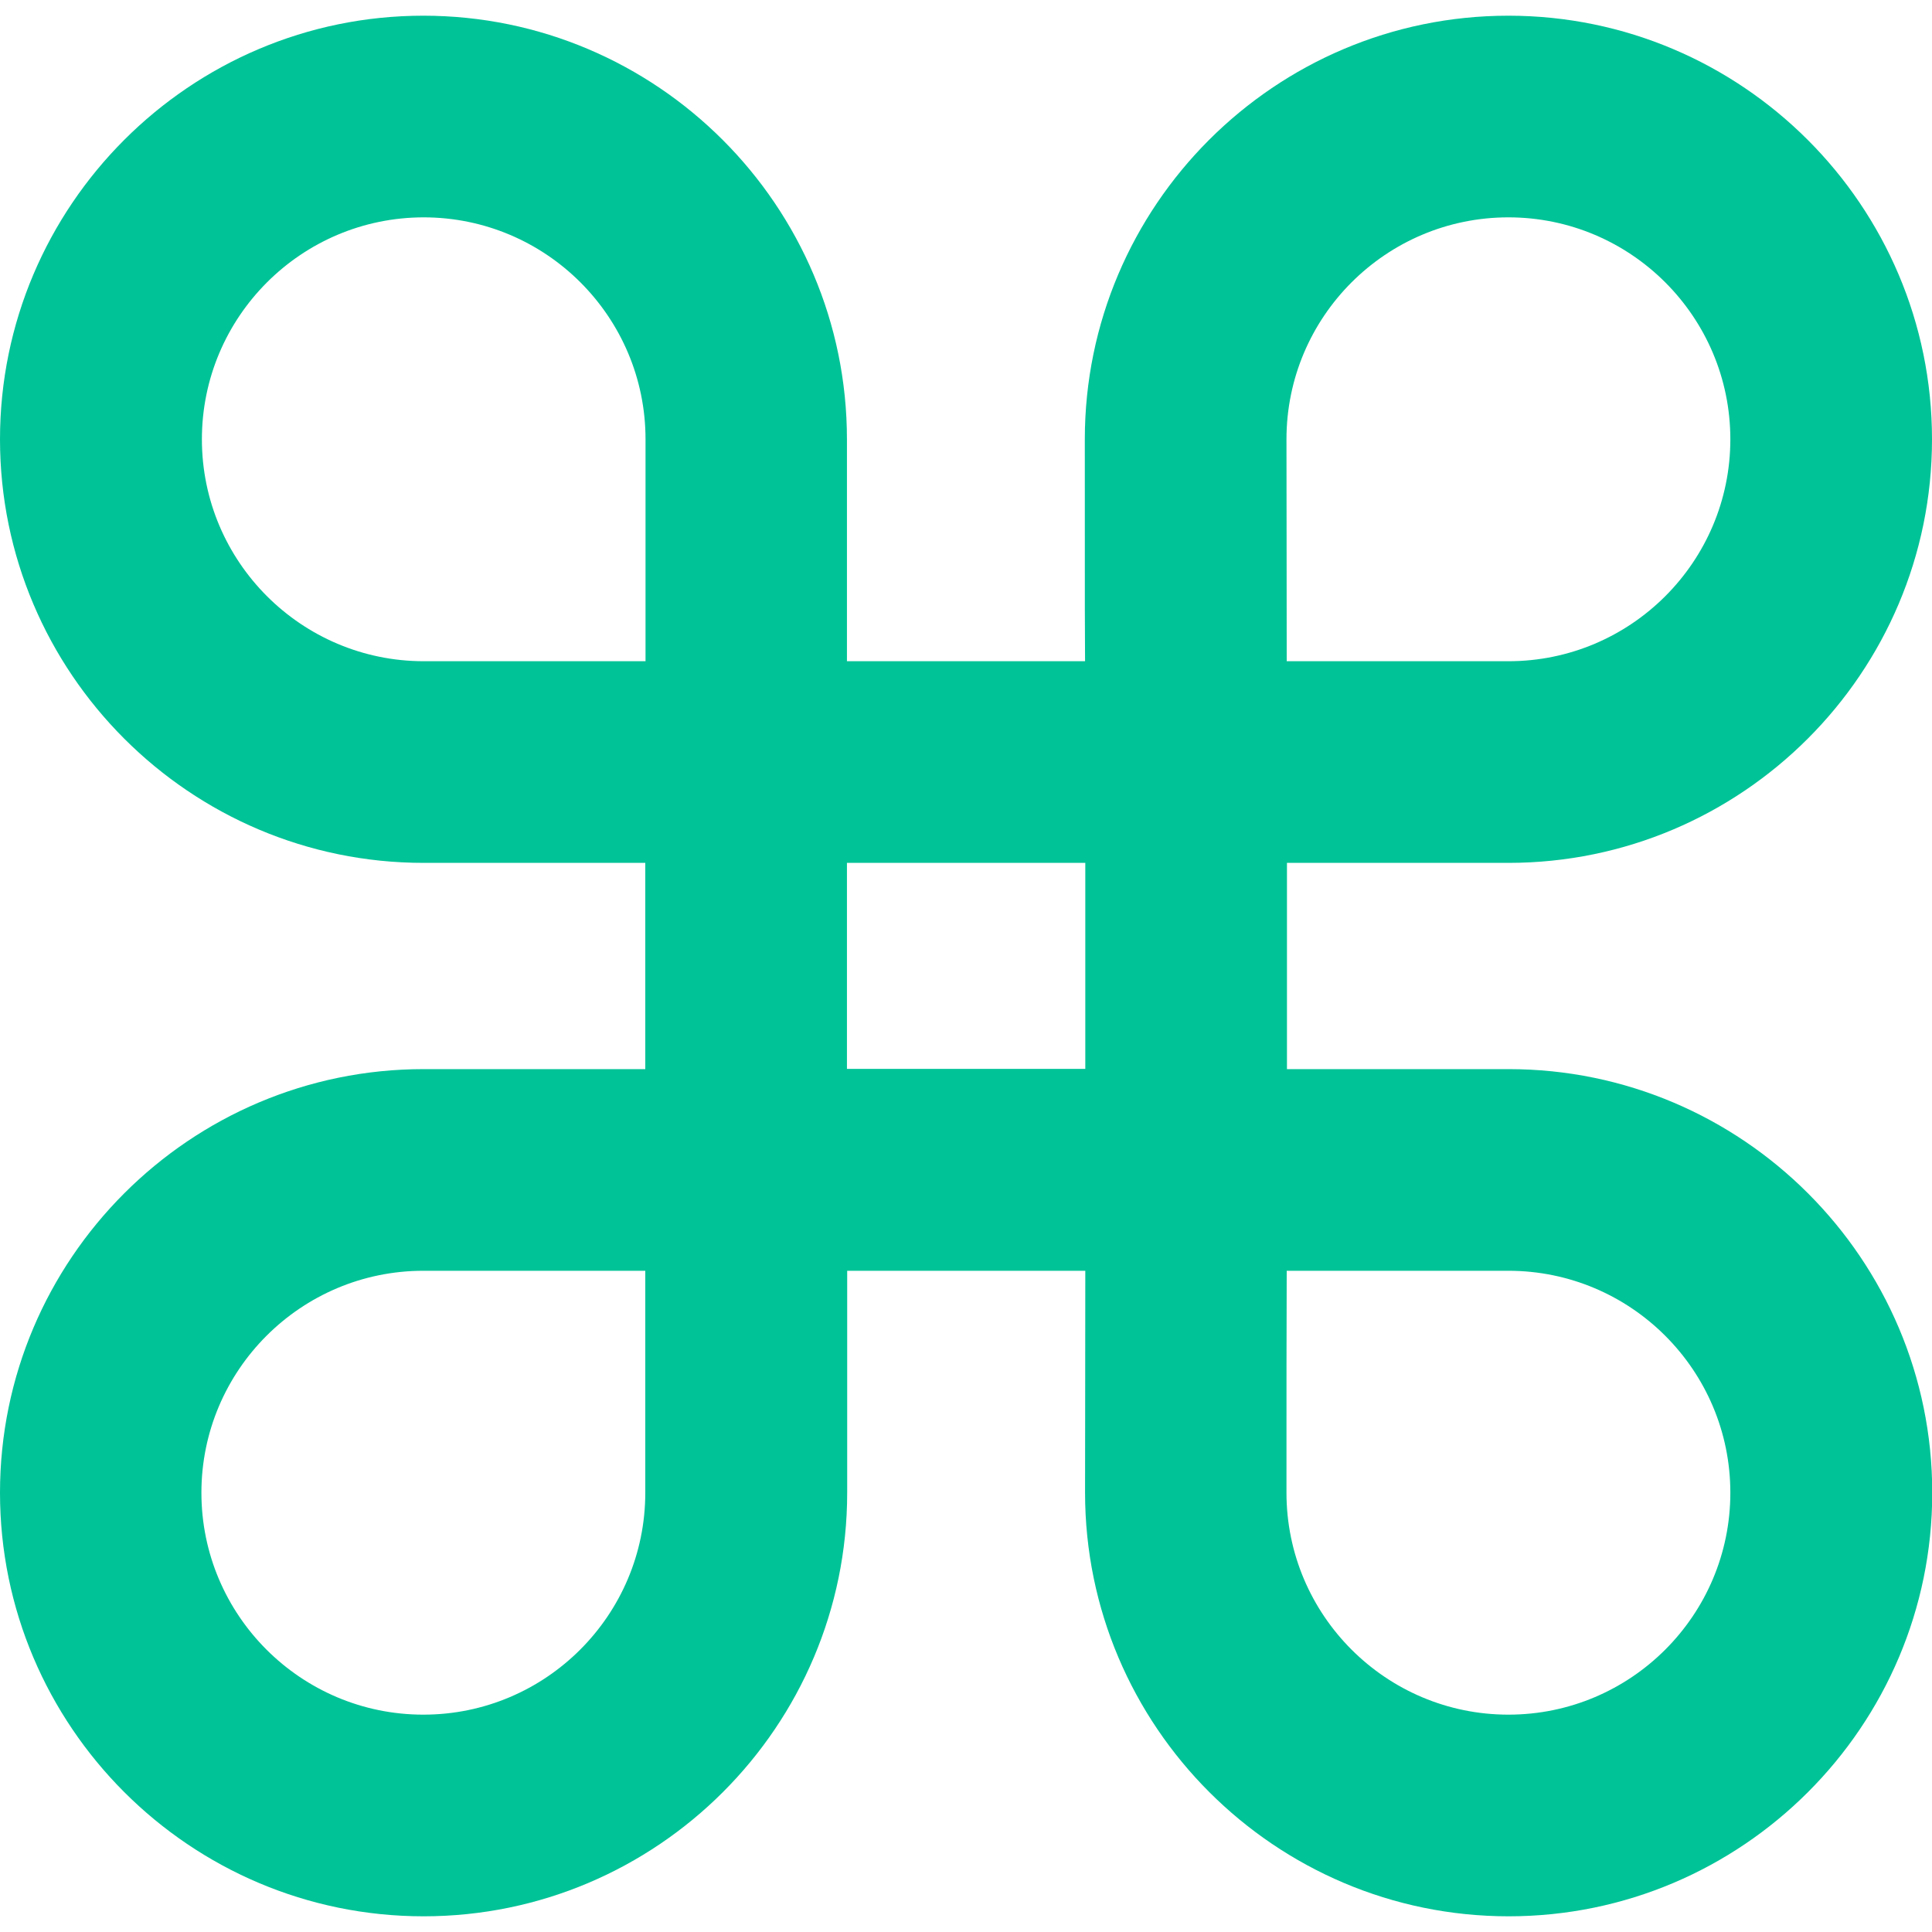 <?xml version="1.0" encoding="UTF-8"?>
<svg id="Capa_1" xmlns="http://www.w3.org/2000/svg" version="1.1" viewBox="0 0 800 800">
  <!-- Generator: Adobe Illustrator 30.0.0, SVG Export Plug-In . SVG Version: 2.1.1 Build 123)  -->
  <defs>
    <style>
      .st0 {
        fill: #00c397;
      }
    </style>
  </defs>
  <path class="st0" d="M624.6,442.7h-91.7v-85.4h91.7c96.7,0,175.4-78.7,175.4-175.4S721.3,6.5,624.6,6.5s-175.4,78.7-175.4,175.4,0,59.7.1,91.9h-98.6c0-32.2,0-74,0-91.9,0-96.7-78.7-175.4-175.4-175.4C78.7,6.5,0,85.2,0,181.9s78.7,175.4,175.4,175.4h91.8v85.4h-91.8c-96.7,0-175.4,78.7-175.4,175.4s78.7,175.4,175.4,175.4,175.4-78.7,175.4-175.4,0-59.7,0-91.9h98.6c0,32.2-.1,74.1-.1,91.9,0,96.7,78.7,175.4,175.4,175.4s175.4-78.7,175.4-175.4c0-96.7-78.7-175.4-175.4-175.4ZM624.6,90c50.7,0,91.9,41.2,91.9,91.9s-41.2,91.9-91.9,91.9h-91.8c0-32.2-.1-74.1-.1-91.9,0-50.7,41.2-91.9,91.9-91.9ZM624.6,710c-50.7,0-91.9-41.2-91.9-91.9s0-59.7.1-91.9h91.8c50.7,0,91.9,41.2,91.9,91.9s-41.2,91.9-91.9,91.9ZM449.4,357.3v85.3h-98.7v-85.3h98.7ZM175.4,526.2h91.8s0,15.3,0,15.3c0,29.1,0,61.4,0,76.6,0,50.7-41.2,91.9-91.9,91.9s-91.9-41.2-91.9-91.9c0-50.7,41.2-91.9,91.9-91.9ZM175.4,90c50.7,0,91.9,41.2,91.9,91.9s0,47.5,0,76.6v15.3s-91.8,0-91.8,0c-50.7,0-91.9-41.2-91.9-91.9,0-50.7,41.2-91.9,91.9-91.9Z"/>
</svg>